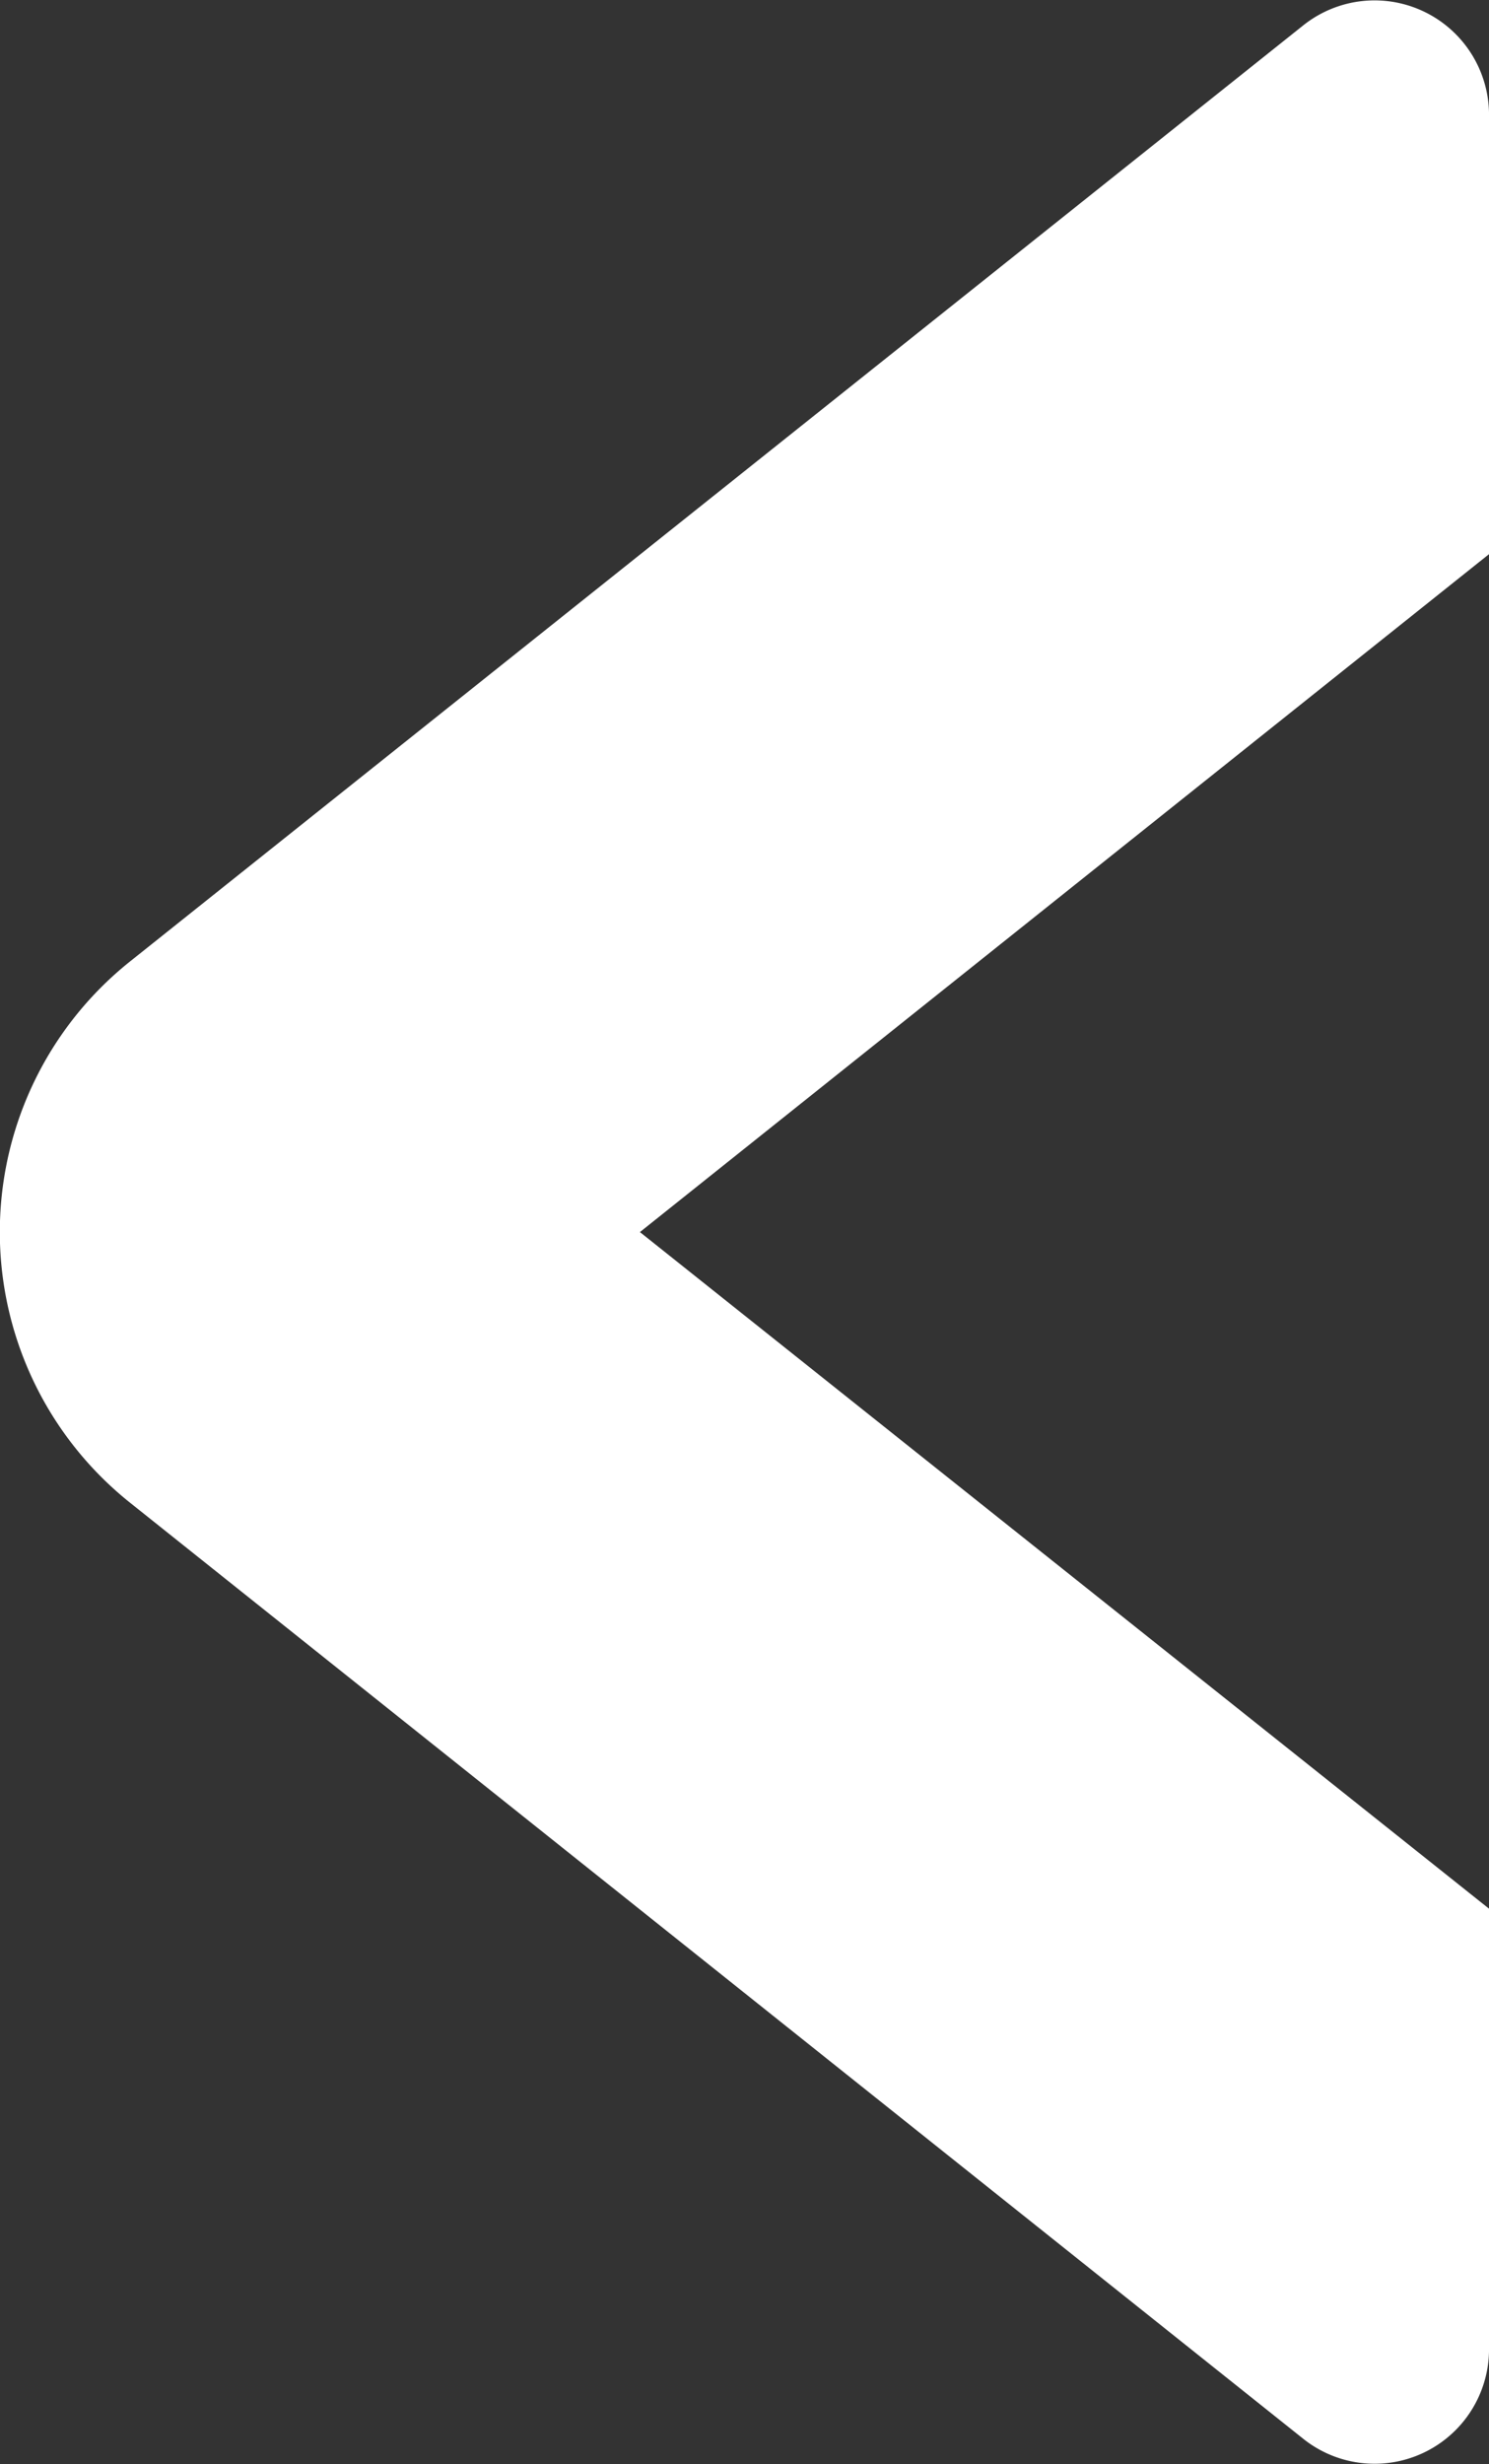 <svg xmlns="http://www.w3.org/2000/svg" viewBox="0 0 22.64 37.44"><rect x="0" y="0" width="22.64" height="37.44" fill="#333333" stroke="none"/><defs><style>.cls-1{fill:#fff;}</style></defs><g id="レイヤー_2" data-name="レイヤー 2"><g id="レイヤー_1-2" data-name="レイヤー 1"><path class="cls-1" d="M22.64,8.42V1.71A1.74,1.74,0,0,0,19.81.39L2,14.59a5.26,5.26,0,0,0,0,8.26l17.81,14.2a1.74,1.74,0,0,0,2.83-1.32V29L9.73,18.72Z"/></g></g></svg>